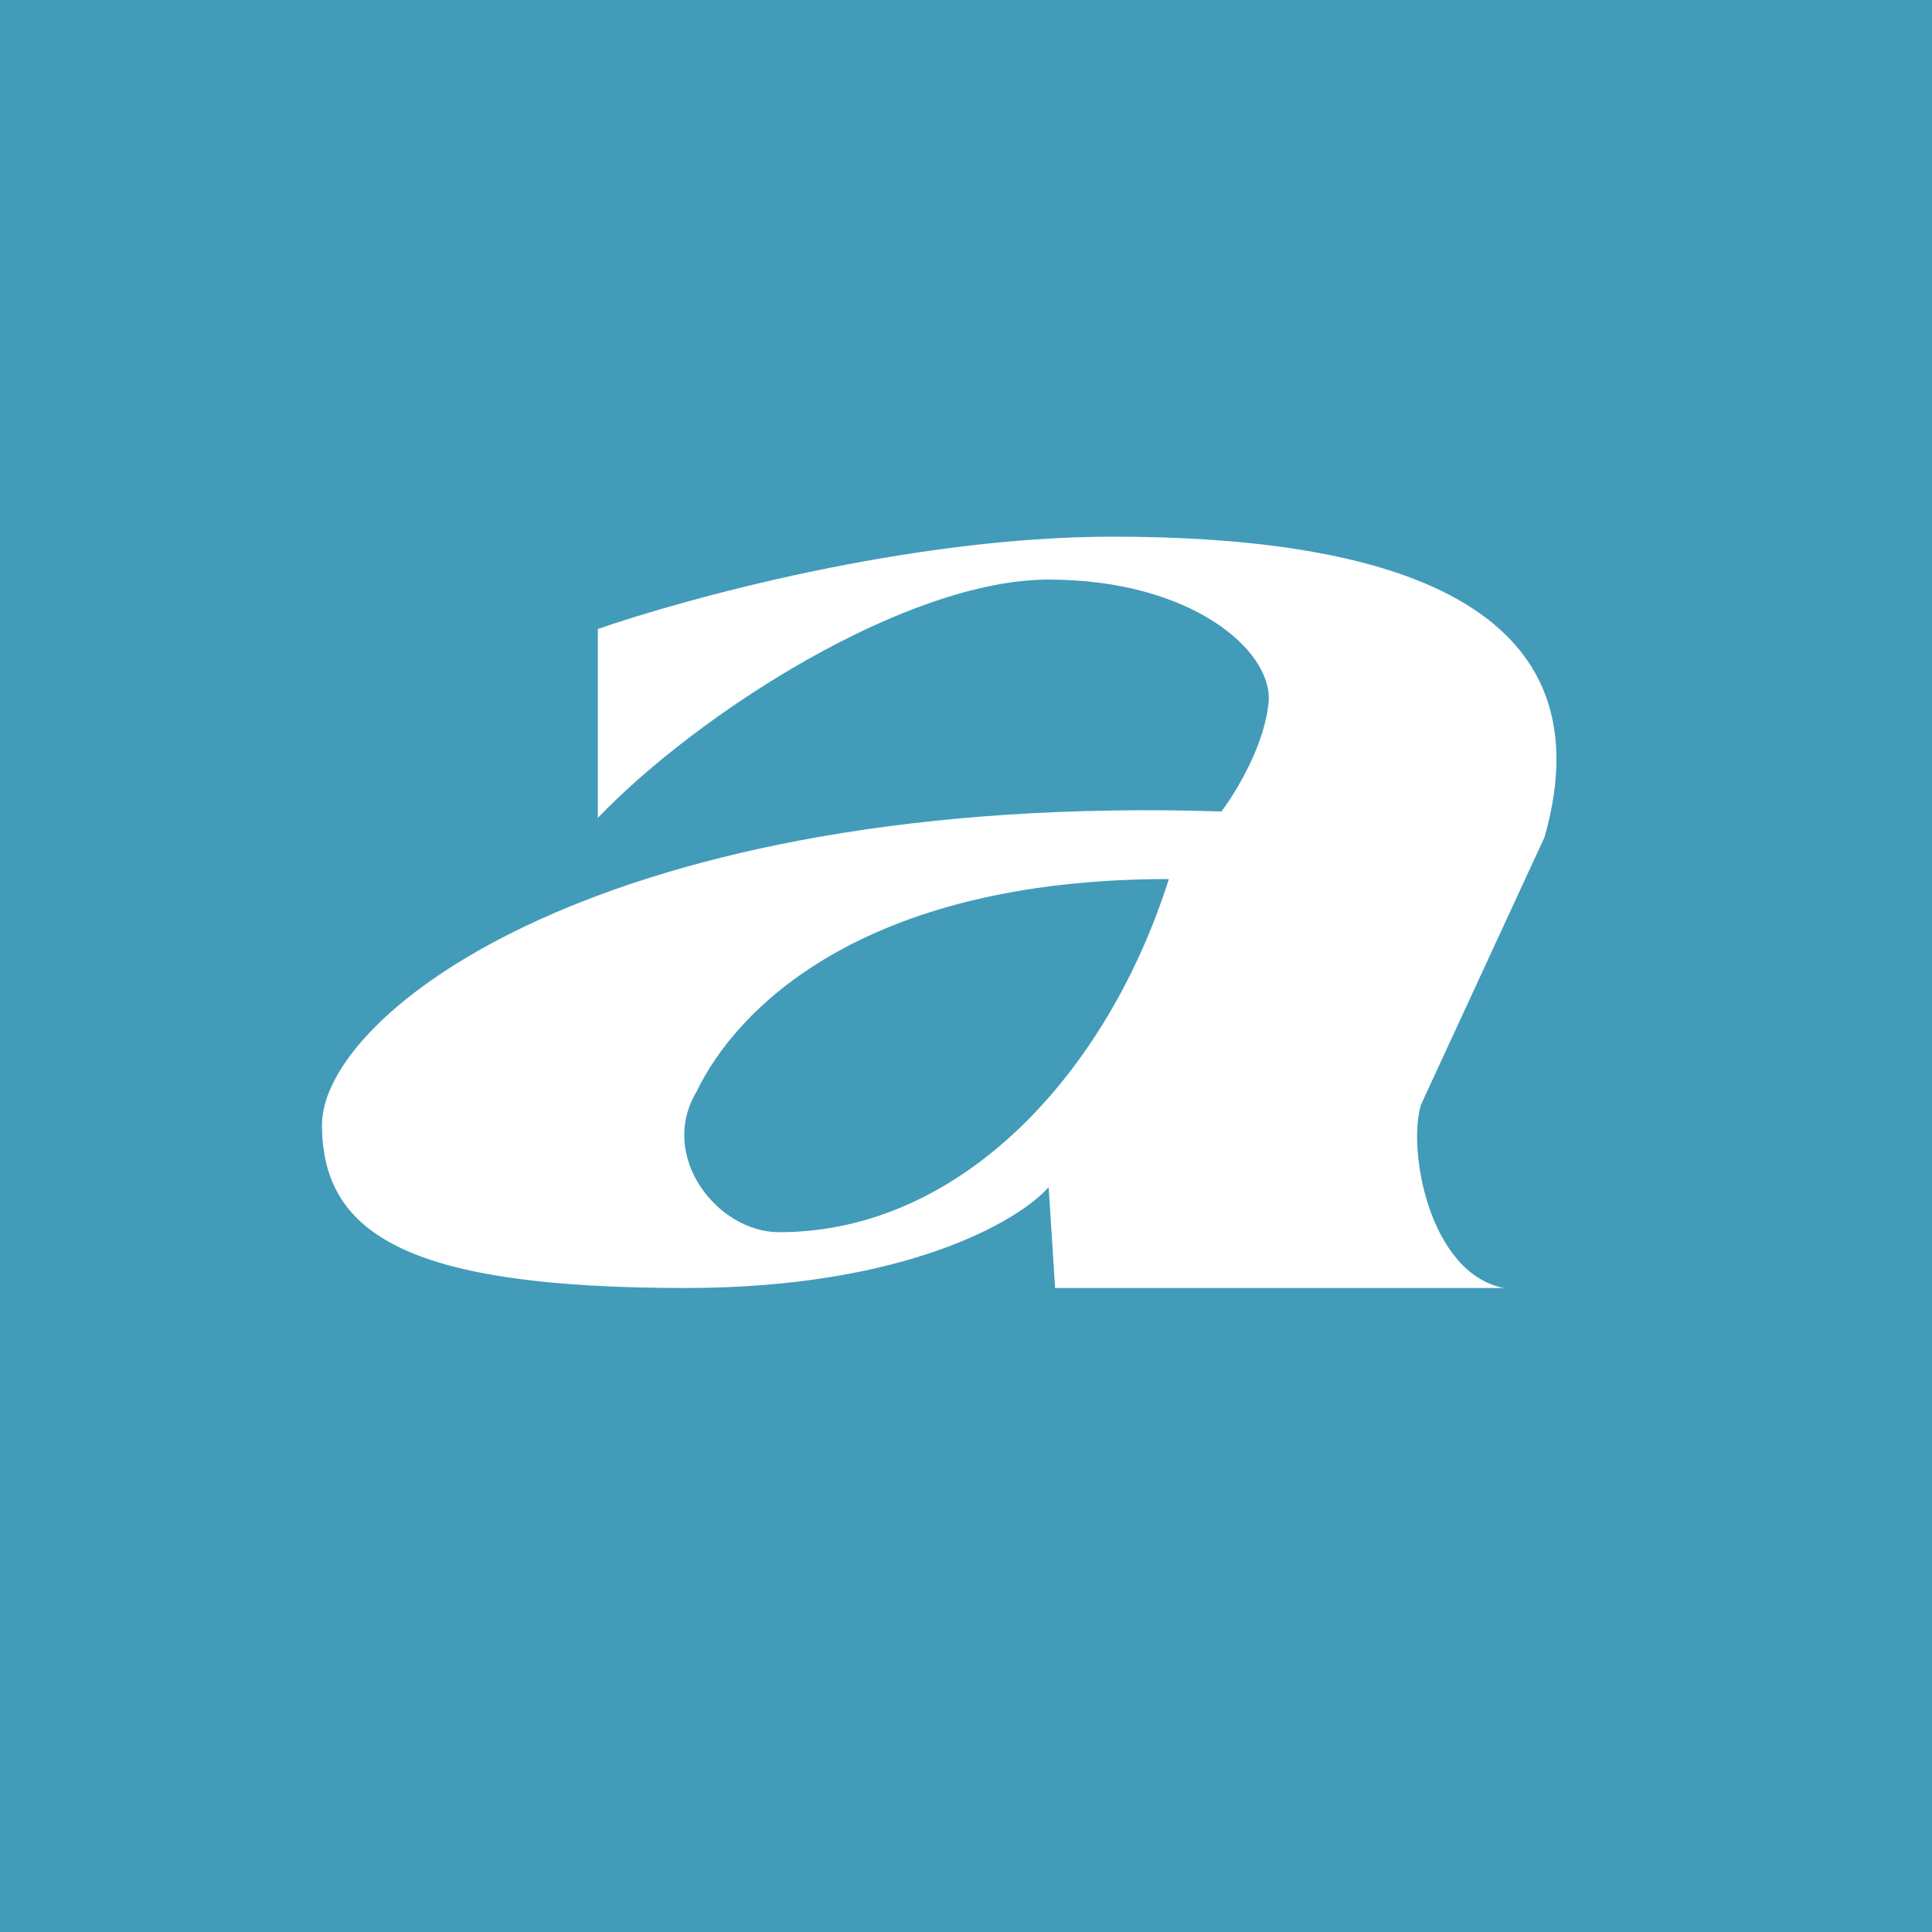 <svg xmlns="http://www.w3.org/2000/svg" width="18" height="18"><path fill="#429BB9" d="M0 0h18v18H0z"/><path fill="#fff" fill-rule="evenodd" d="M5.57 7.62V5.86c.81-.28 2.9-.86 4.8-.86 2.36 0 4.67.52 4.02 2.8l-1.15 2.49c-.13.41.07 1.57.77 1.71H9.83l-.06-.94c-.27.31-1.33.94-3.38.94C3.84 12 3 11.52 3 10.48s2.64-3.1 8.38-2.92c.15-.2.41-.64.44-1.03.03-.47-.72-1.13-2.05-1.13S6.5 6.65 5.57 7.62m.92 2.55c.36-.75 1.52-1.98 4.4-1.98-.57 1.8-1.93 3.29-3.63 3.29-.58 0-1.13-.71-.77-1.31"/></svg>